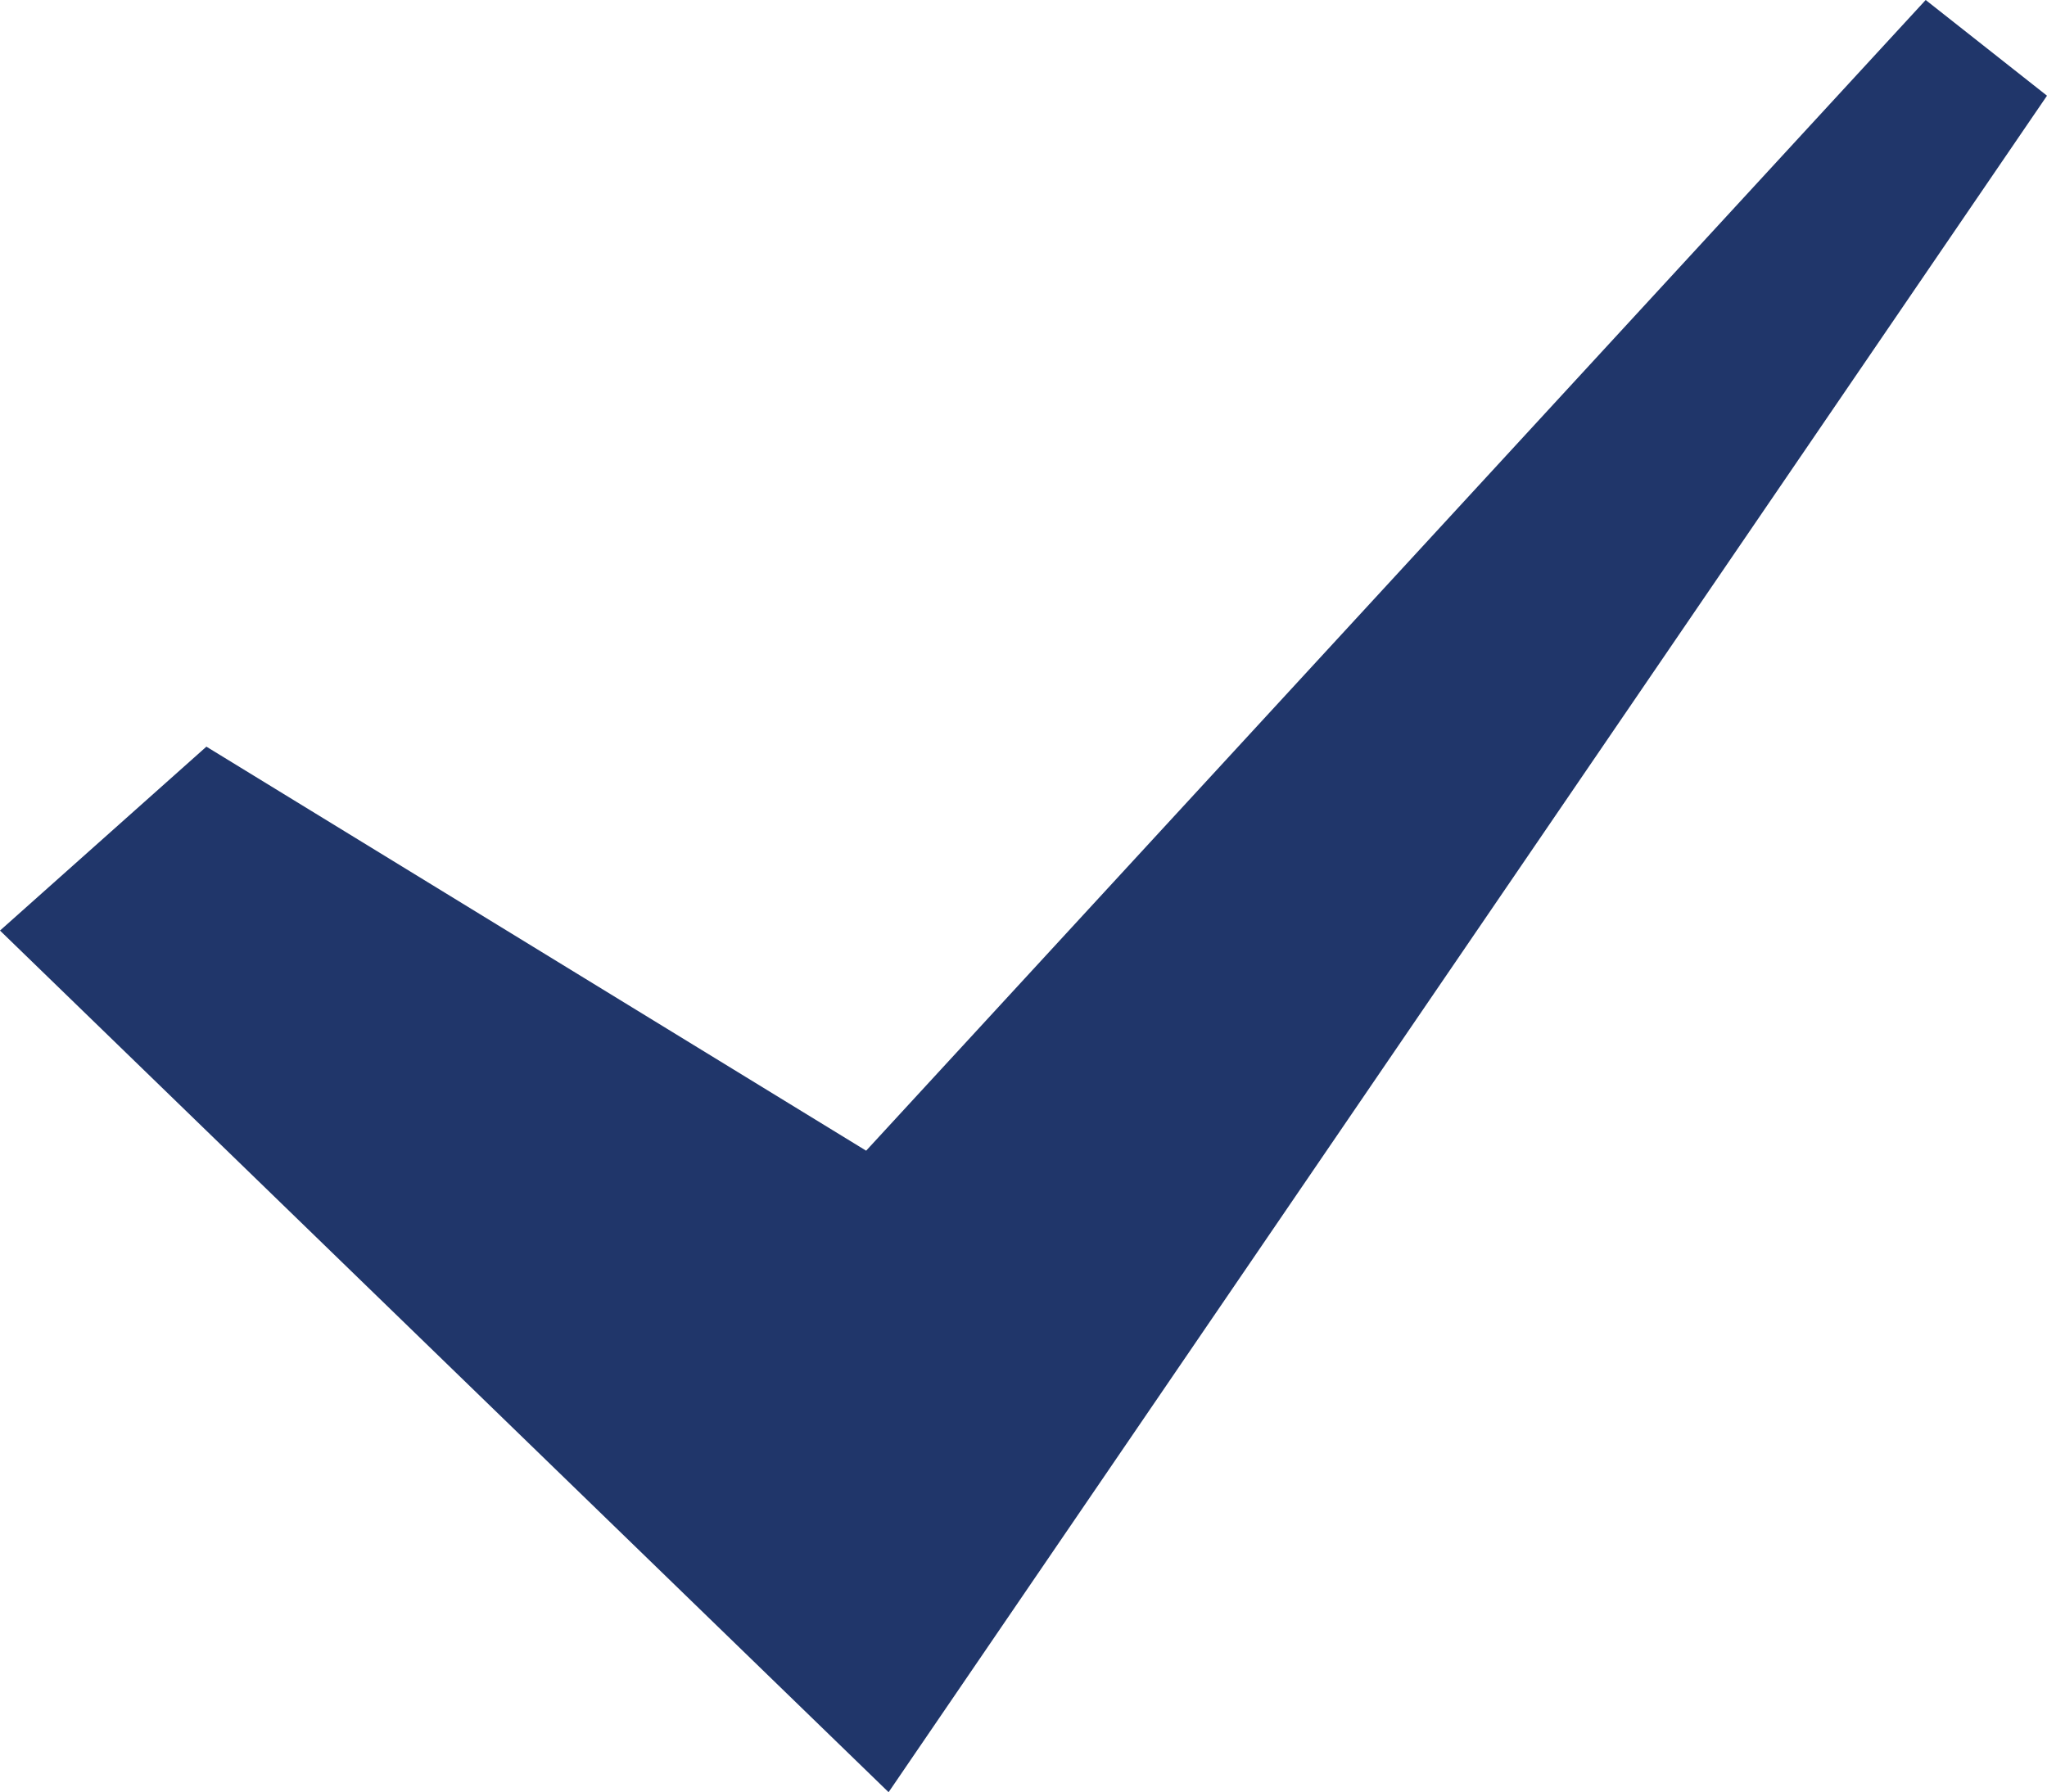 <?xml version="1.0" encoding="UTF-8"?>
<svg id="Ebene_2" data-name="Ebene 2" xmlns="http://www.w3.org/2000/svg" viewBox="0 0 51.97 45.51">
  <defs>
    <style>
      .cls-1 {
        fill: #20366a;
      }
    </style>
  </defs>
  <g id="Ebene_1-2" data-name="Ebene 1">
    <polygon class="cls-1" points="48.89 0 21.99 29.22 5.24 18.96 0 23.63 22.56 45.51 51.97 2.43 48.89 0"/>
  </g>
</svg>